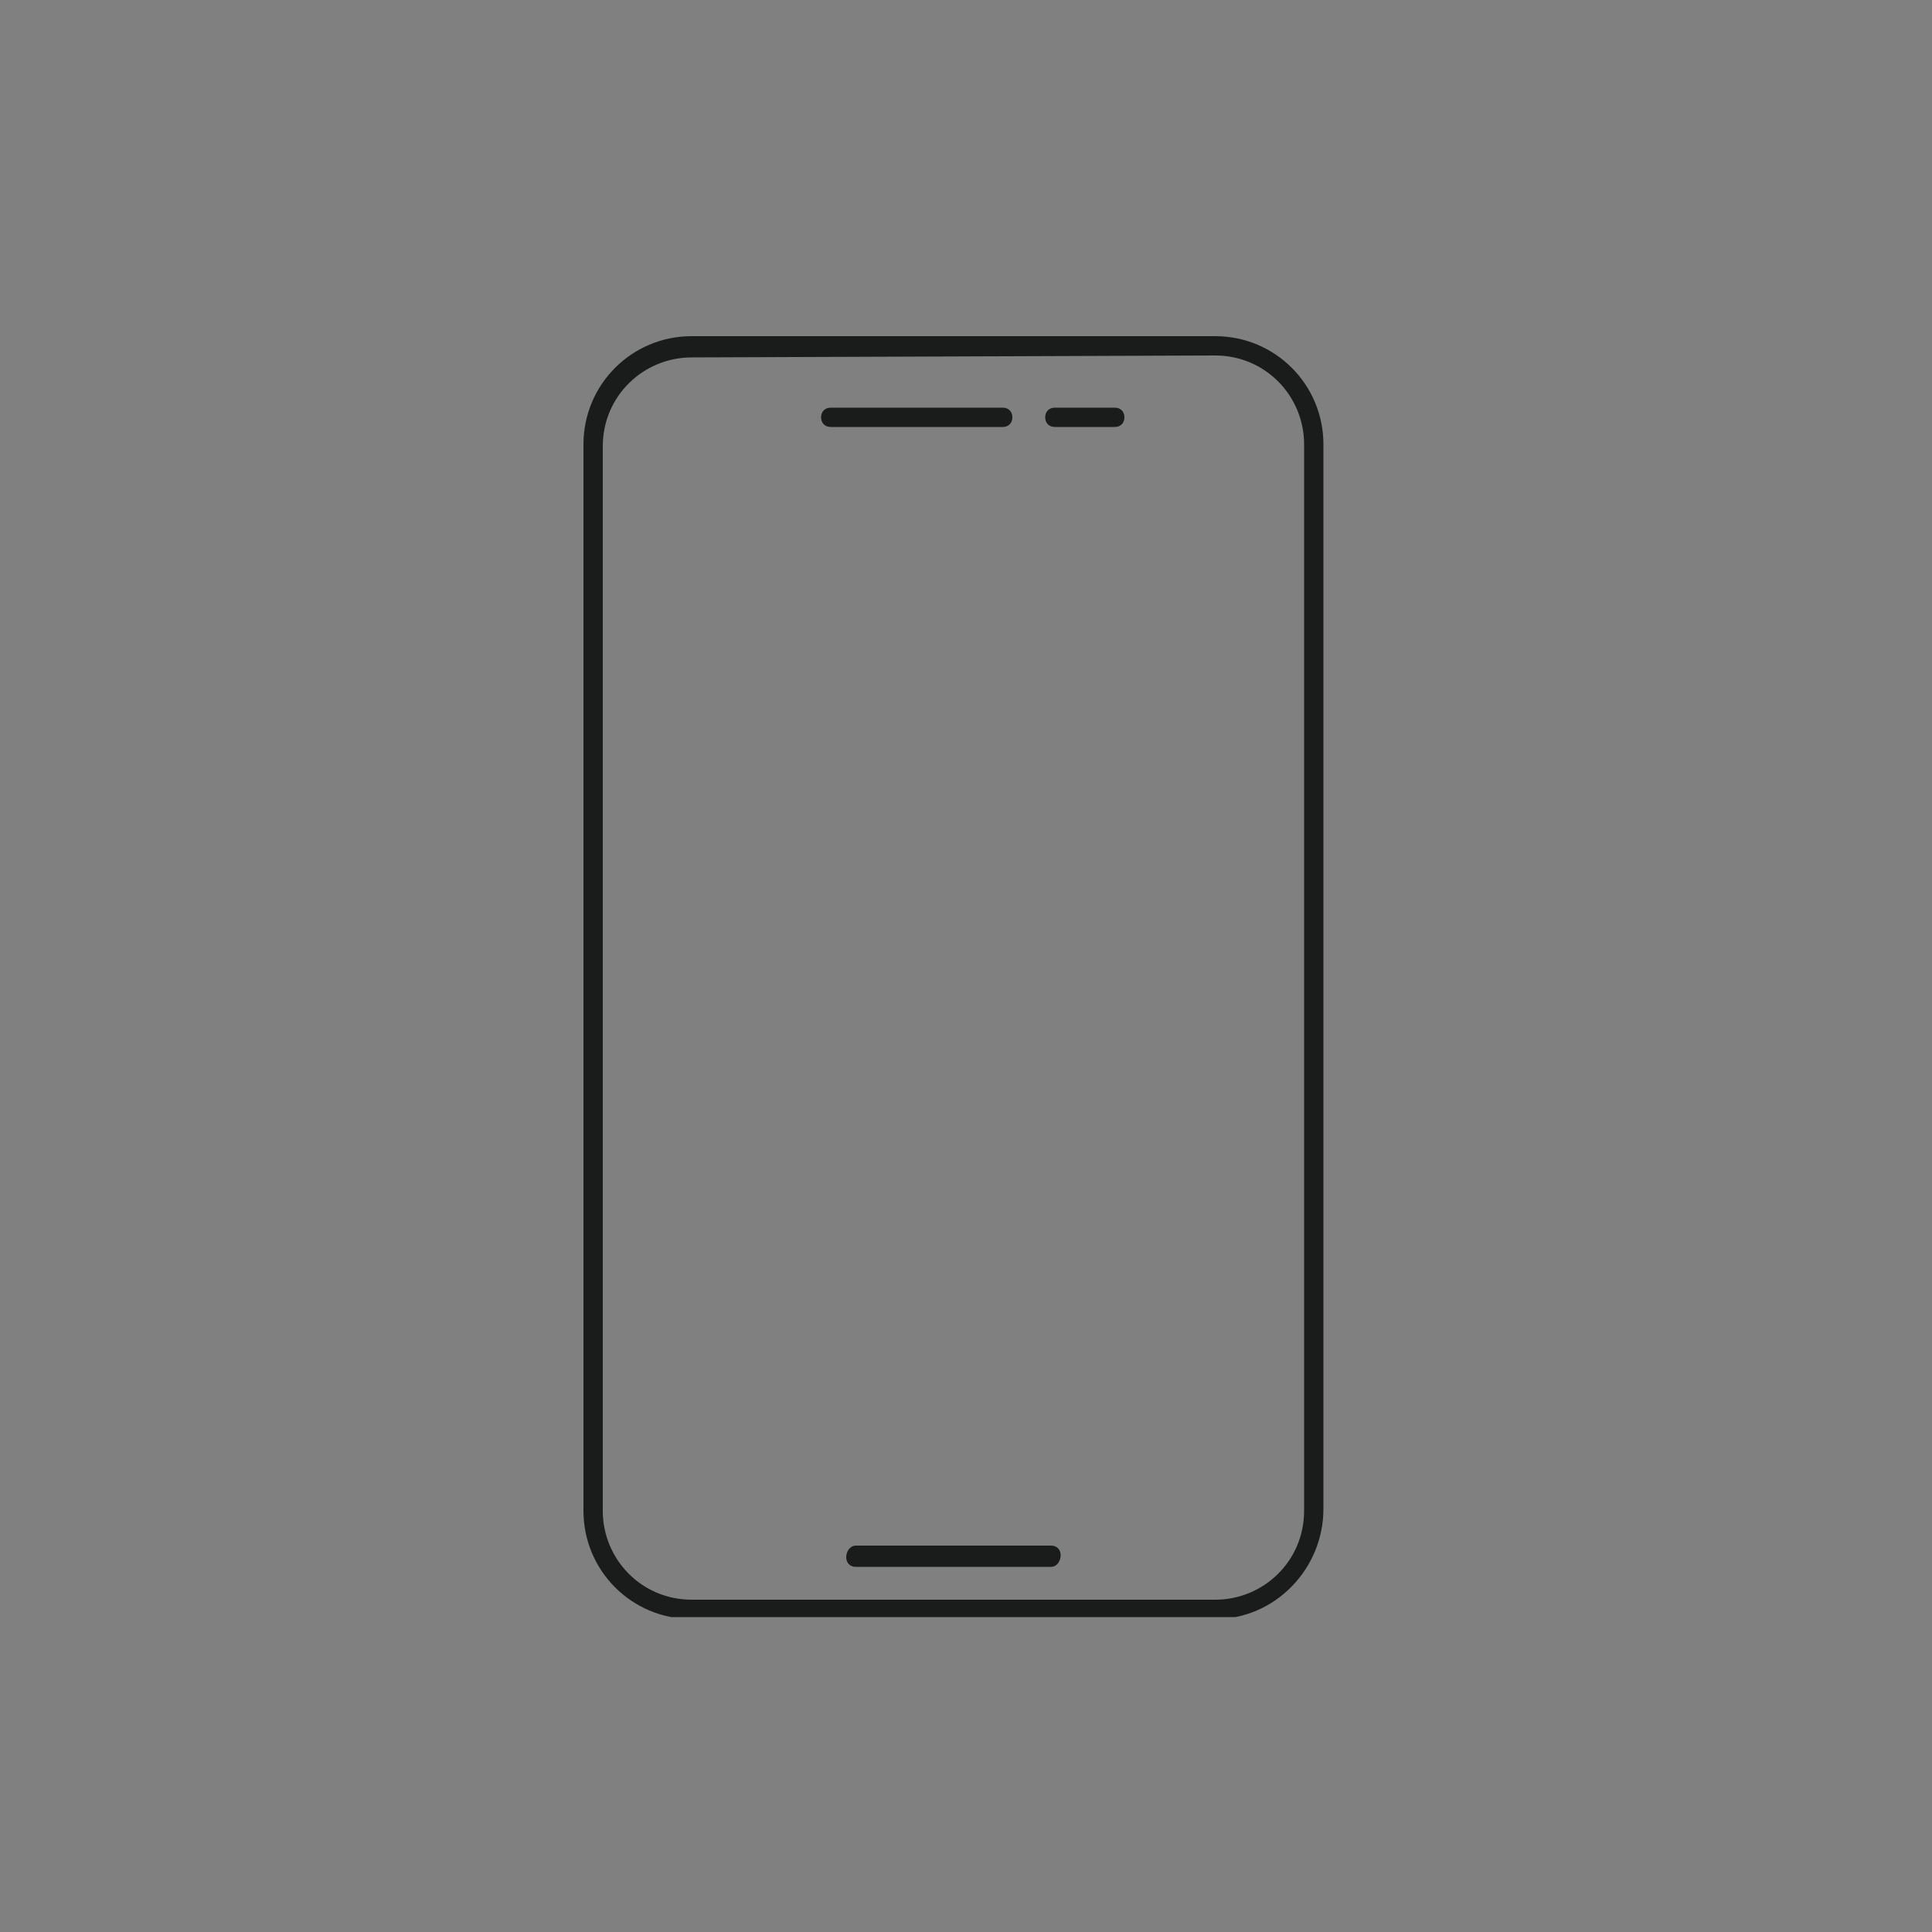 <?xml version="1.0" encoding="UTF-8"?><svg id="a" xmlns="http://www.w3.org/2000/svg" width="100" height="100" xmlns:xlink="http://www.w3.org/1999/xlink" viewBox="0 0 100 100"><rect x="0" y="0" width="100" height="100" fill="#808080" stroke="none"/><defs><clipPath id="c"><rect x="30.2" y="17.4" width="38.3" height="66.3" style="fill:none;"/></clipPath><clipPath id="d"><rect x="30.2" y="17.4" width="38.3" height="66.3" style="fill:none;"/></clipPath><clipPath id="e"><rect x="30.2" y="17.4" width="38.3" height="66.3" style="fill:none;"/></clipPath><clipPath id="f"><rect x="30.2" y="17.4" width="38.3" height="66.3" style="fill:none;"/></clipPath><clipPath id="g"><rect x="30.2" y="17.4" width="38.3" height="66.3" style="fill:none;"/></clipPath></defs><g id="b"><g style="clip-path:url(#c);"><path d="M35.8,18.5c-2.5,0-4.6,2-4.6,4.6v55.1c0,2.5,2,4.6,4.6,4.6h27.1c2.5,0,4.6-2,4.6-4.6V23c0-2.5-2-4.6-4.6-4.6l-27.1.1h0ZM62.9,83.8h-27.1c-3.1,0-5.6-2.5-5.6-5.6V23c0-3.1,2.5-5.6,5.6-5.6h27.1c3.1,0,5.6,2.5,5.6,5.6v55.1c0,3.1-2.5,5.7-5.6,5.7" style="fill:#1a1c1c;"/></g><g style="clip-path:url(#d);"><path d="M51.9,22.1h-8.9c-.3,0-.5-.2-.5-.5s.2-.5.5-.5h8.9c.3,0,.5.2.5.5s-.2.5-.5.5" style="fill:#1a1c1c;"/></g><g style="clip-path:url(#e);"><path d="M54.4,81.1h-10.1c-.3,0-.5-.2-.5-.5s.2-.6.5-.6h10.1c.3,0,.5.2.5.5s-.2.6-.5.6" style="fill:#1a1c1c;"/></g><g style="clip-path:url(#f);"><path d="M57.7,22.1h-3.1c-.3,0-.5-.2-.5-.5s.2-.5.5-.5h3.1c.3,0,.5.2.5.5s-.2.5-.5.5" style="fill:#1a1c1c;"/></g><g style="clip-path:url(#g);"><path d="M94.1,47.6h-3.1c-.3,0-.5-.2-.5-.5s.2-.5.5-.5h3.1c.3,0,.5.2.5.5.1.2-.2.5-.5.5" style="fill:#fff;"/></g></g></svg>